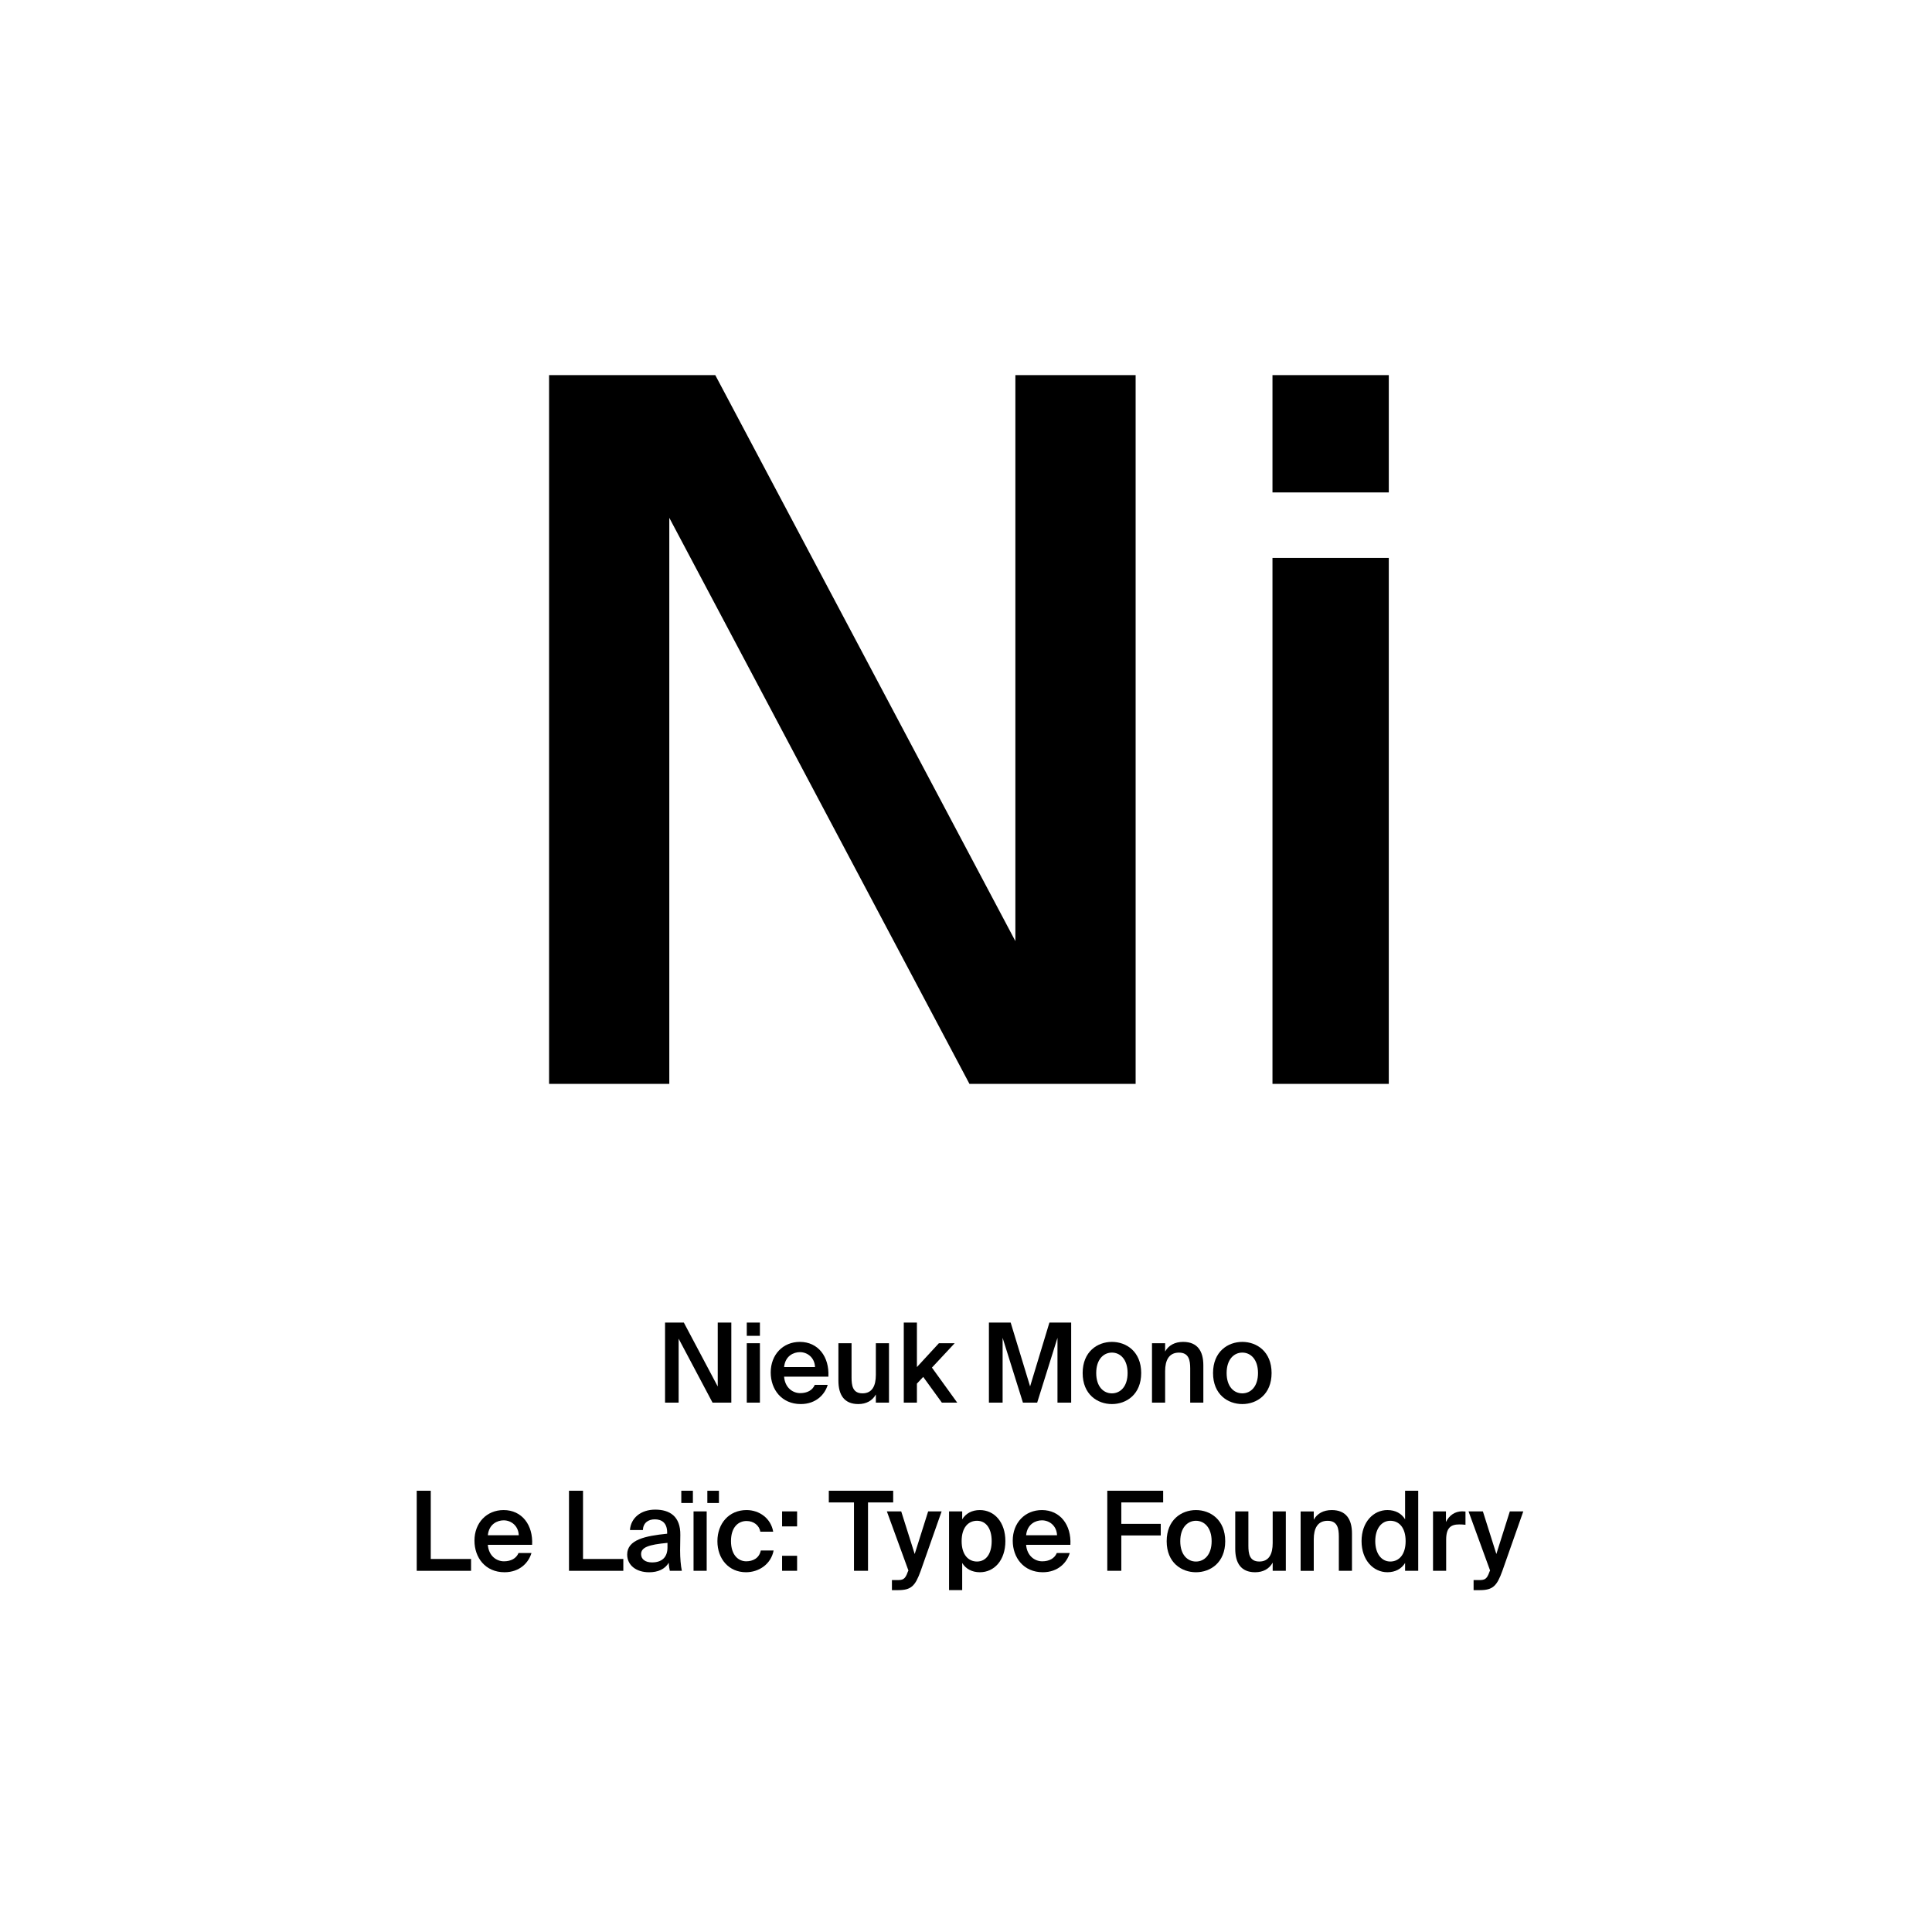 <?xml version="1.0" encoding="utf-8"?>
<!-- Generator: Adobe Illustrator 29.0.0, SVG Export Plug-In . SVG Version: 9.03 Build 54978)  -->
<svg version="1.1" xmlns="http://www.w3.org/2000/svg" xmlns:xlink="http://www.w3.org/1999/xlink" x="0px" y="0px"
	 viewBox="0 0 1000 1000" style="enable-background:new 0 0 1000 1000;" xml:space="preserve">
<style type="text/css">
	.st0{display:none;}
	.st1{display:inline;}
	.st2{fill:none;}
</style>
<g id="Ebene_1" class="st0">
	<g class="st1">
		<rect x="-0.01" y="685.68" class="st2" width="1000" height="208.62"/>
		<path d="M436.32,729.23l-4.93,3.7l-5.43-7c-2.13,0.67-4.48,1.06-7.06,1.06c-12.1,0-19.88-8.46-19.88-21.06
			c0-12.6,7.78-21,19.88-21c12.1,0,19.88,8.4,19.88,21c0,7.39-2.63,13.33-7.28,16.97L436.32,729.23z M421.71,720.27l-3.08-4.03
			l4.98-3.75l3.36,4.48c2.18-2.52,3.53-6.22,3.53-11.03c0-9.52-5.26-14.62-11.59-14.62s-11.59,5.1-11.59,14.62
			c0,9.52,5.26,14.67,11.59,14.67C419.86,720.6,420.81,720.49,421.71,720.27z"/>
		<path d="M453.29,726.99c-7.22,0-10.14-4.42-10.14-11.82v-19.04h7.73v17.36c0,4.03,0.56,7.28,4.93,7.28c5.1,0,6.27-4.2,6.27-8.96
			v-15.68h7.73v30.13h-7.73v-3.98C460.35,725.31,456.99,726.99,453.29,726.99z"/>
		<path d="M490.08,721c2.35,0,4.76-0.84,6.33-3.47h7.95c-1.62,4.48-6.05,9.46-14.22,9.46c-9.69,0-15.34-7.22-15.34-15.9
			c0-8.96,6.21-15.62,15.12-15.62c9.3,0,15.12,7.22,14.78,17.86h-22.23C482.86,718.48,486.44,721,490.08,721z M496.86,708
			c-0.17-5.1-3.75-6.89-7-6.89c-2.91,0-6.66,1.85-7.28,6.89H496.86z"/>
		<path d="M523.85,721c2.35,0,4.76-0.84,6.33-3.47h7.95c-1.62,4.48-6.05,9.46-14.22,9.46c-9.69,0-15.34-7.22-15.34-15.9
			c0-8.96,6.22-15.62,15.12-15.62c9.3,0,15.12,7.22,14.79,17.86h-22.23C516.63,718.48,520.21,721,523.85,721z M530.63,708
			c-0.17-5.1-3.75-6.89-7-6.89c-2.91,0-6.66,1.85-7.28,6.89H530.63z"/>
		<path d="M559.91,695.46c7.22,0,10.42,4.42,10.42,11.82v18.98h-7.73v-17.3c0-3.92-0.84-7.28-5.21-7.28c-5.1,0-6.22,4.14-6.22,8.9
			v15.68h-7.73v-30.13h7.73v3.98C552.91,697.08,556.22,695.46,559.91,695.46z"/>
		<path d="M587.35,700.89c-2.86,0-4.87,1.06-4.87,2.91c0,1.62,1.18,2.86,4.03,3.47l4.03,0.9c5.99,1.34,11.09,2.86,11.09,9.07
			c0,6.05-6.21,9.74-13.05,9.74c-7.39,0-12.99-3.81-13.72-10.7h7.45c0.45,2.91,2.52,5.1,6.5,5.1c3.3,0,5.43-1.23,5.43-3.42
			c0-2.24-2.35-3.14-4.93-3.7l-4.48-0.95c-5.66-1.18-9.41-3.53-9.41-9.02c0-5.43,5.82-8.96,12.32-8.96c6.27,0,12.26,2.91,13.27,9.86
			h-7.22C593.23,702.68,590.88,700.89,587.35,700.89z"/>
		<path d="M418.9,771.66h9.35l-14.95,16.35l16.07,24.25h-9.46l-11.98-18.31l-5.6,6.1v12.21h-8.01v-40.6h8.01v18.59L418.9,771.66z"/>
		<path d="M440.02,778.83h-7.73v-7.17h7.73V778.83z M440.02,812.26h-7.73v-30.13h7.73V812.26z"/>
		<path d="M446.96,812.26v-40.6h7.73v40.6H446.96z"/>
		<path d="M474.74,781.46c7.62,0,15.12,5.21,15.12,15.79s-7.5,15.74-15.12,15.74s-15.12-5.15-15.12-15.74
			S467.12,781.46,474.74,781.46z M474.74,806.94c4.26,0,7.28-3.42,7.28-9.69c0-6.33-3.02-9.74-7.28-9.74
			c-4.26,0-7.28,3.42-7.28,9.74C467.46,803.52,470.48,806.94,474.74,806.94z"/>
		<path d="M503.58,773.96v8.18h6.27v5.32h-6.27v15.57c0,3.08,1.06,3.7,3.81,3.7h2.35v5.54h-5.66c-6.89,0-8.23-2.13-8.23-8.12v-16.69
			h-4.26v-5.32h4.26v-8.18H503.58z"/>
		<path d="M514.55,816.12h2.91c2.58,0,3.75,0.06,5.04-3.14l0.34-0.84l-11.54-30.02h8.46l6.83,21.73l7-21.73h7.84l-11.03,29.23
			c-3.53,9.35-5.1,10.7-12.6,10.7h-3.25V816.12z"/>
		<path d="M544.9,782.13h7.73V786c1.62-2.8,4.87-4.54,8.68-4.54c7.28,0,13.1,6.27,13.1,15.74c0,9.63-5.99,15.79-13.16,15.79
			c-3.13,0-6.72-1.23-8.62-4.54v13.61h-7.73V782.13z M559.41,787.4c-4.26,0-7.06,3.75-7.06,9.8c0,6.16,2.8,9.86,7.06,9.86
			c3.98,0,6.89-3.92,6.89-9.8S563.38,787.4,559.41,787.4z"/>
		<path d="M593.17,807c2.35,0,4.76-0.84,6.33-3.47h7.95c-1.62,4.48-6.05,9.46-14.22,9.46c-9.69,0-15.34-7.22-15.34-15.9
			c0-8.96,6.22-15.62,15.12-15.62c9.3,0,15.12,7.22,14.79,17.86h-22.23C585.95,804.48,589.54,807,593.17,807z M599.95,794
			c-0.17-5.1-3.75-6.89-7-6.89c-2.91,0-6.66,1.85-7.28,6.89H599.95z"/>
	</g>
	<g class="st1">
		<path d="M295.72,445.49l-37.93,114.87h-48.77L333.1,195.16H390l124.63,365.21h-50.39l-39.01-114.87H295.72z M415.47,408.65
			L379.7,303.53c-8.13-23.84-13.55-45.52-18.96-66.65h-1.08c-5.42,21.67-11.38,43.89-18.42,66.11l-35.76,105.66H415.47z"/>
		<path d="M728.11,560.37l-3.79-33.05h-1.63c-14.63,20.59-42.81,39.01-80.19,39.01c-53.1,0-80.19-37.39-80.19-75.32
			c0-63.4,56.35-98.08,157.68-97.53v-5.42c0-21.67-5.96-60.69-59.6-60.69c-24.38,0-49.85,7.59-68.27,19.51l-10.84-31.43
			c21.67-14.09,53.1-23.3,86.16-23.3c80.19,0,99.7,54.73,99.7,107.29v98.08c0,22.76,1.08,44.97,4.33,62.86H728.11z M721.07,426.53
			c-52.02-1.08-111.08,8.13-111.08,59.06c0,30.89,20.59,45.52,44.97,45.52c34.14,0,55.81-21.67,63.4-43.89
			c1.62-4.88,2.71-10.29,2.71-15.17V426.53z"/>
	</g>
</g>
<g id="PFADE">
	<g>
		<path d="M346.43,268.03V561H284.2V194.15h86.02l155.34,292.97V194.15h62.24V561h-86.02L346.43,268.03z"/>
		<path d="M718.84,254.87h-60.21v-60.72h60.21V254.87z M718.84,561h-60.21V288.77h60.21V561z"/>
	</g>
	<g>
		<path d="M351.26,692.9V726h-7.03v-41.44h9.72l17.55,33.09v-33.09h7.03V726h-9.72L351.26,692.9z"/>
		<path d="M393.33,691.42h-6.8v-6.86h6.8V691.42z M393.33,726h-6.8v-30.75h6.8V726z"/>
		<path d="M414.19,721.08c3.54,0,6.34-1.43,7.54-4.29h6.69c-1.43,4.92-6,9.95-13.95,9.95c-9.89,0-15.55-7.54-15.55-16.35
			c0-9.26,6.34-15.83,15.09-15.83c9.43,0,15.32,7.66,14.75,18h-22.92C406.3,718.28,410.3,721.08,414.19,721.08z M421.85,707.59
			c-0.17-4.8-3.83-7.72-7.83-7.72c-3.2,0-7.6,1.89-8.17,7.72H421.85z"/>
		<path d="M444.25,726.74c-7.32,0-10.29-4.8-10.29-12.12v-19.38h6.8v17.72c0,4.17,0.57,8.23,5.66,8.23c5.09,0,6.92-4,6.92-9.54
			v-16.41h6.8V726h-6.8v-4.23C451.57,724.97,448.42,726.74,444.25,726.74z"/>
		<path d="M474.6,707.59l11.38-12.35h8.17l-11.78,12.63L495.46,726h-7.95l-9.66-13.32l-3.26,3.49V726h-6.8v-41.44h6.8V707.59z"/>
		<path d="M518.95,692.45V726h-7.09v-41.44h11.26l10.06,33.04l10-33.04h11.26V726h-7.09v-33.55L536.84,726h-7.37L518.95,692.45z"/>
		<path d="M575.53,726.74c-7.49,0-15.15-4.97-15.15-16.06c0-11.09,7.66-16.12,15.15-16.12c7.49,0,15.15,5.03,15.15,16.12
			C590.67,721.77,583.02,726.74,575.53,726.74z M583.64,710.68c0-7.09-3.83-10.58-8.12-10.58c-4.29,0-8.12,3.49-8.12,10.58
			s3.83,10.52,8.12,10.52C579.81,721.2,583.64,717.77,583.64,710.68z"/>
		<path d="M612.39,694.56c7.43,0,10.46,4.8,10.46,12.12V726h-6.8v-17.66c0-4.17-0.63-8.23-5.83-8.23c-5.2,0-7.15,4-7.15,9.55V726
			h-6.8v-30.75h6.8v4.29C604.85,696.33,608.1,694.56,612.39,694.56z"/>
		<path d="M643.02,726.74c-7.49,0-15.15-4.97-15.15-16.06c0-11.09,7.66-16.12,15.15-16.12s15.15,5.03,15.15,16.12
			C658.17,721.77,650.51,726.74,643.02,726.74z M651.14,710.68c0-7.09-3.83-10.58-8.12-10.58s-8.12,3.49-8.12,10.58
			s3.83,10.52,8.12,10.52S651.14,717.77,651.14,710.68z"/>
	</g>
	<g>
		<path d="M243.82,806.93v6.12H215.7V771.6h7.26v35.32H243.82z"/>
		<path d="M260.85,808.13c3.54,0,6.34-1.43,7.54-4.29h6.69c-1.43,4.92-6,9.95-13.95,9.95c-9.89,0-15.55-7.54-15.55-16.35
			c0-9.26,6.34-15.83,15.09-15.83c9.43,0,15.32,7.66,14.75,18H252.5C252.96,805.33,256.96,808.13,260.85,808.13z M268.51,794.64
			c-0.17-4.8-3.83-7.72-7.83-7.72c-3.2,0-7.6,1.89-8.17,7.72H268.51z"/>
		<path d="M322.63,806.93v6.12h-28.12V771.6h7.26v35.32H322.63z"/>
		<path d="M345.32,793.84v-0.57c0-5.26-3.03-6.86-6.4-6.86c-3.43,0-6,1.83-6.17,5.54h-6.69c0.46-6.29,5.66-10.57,13.09-10.57
			c7.37,0,13.15,3.37,12.98,13.2c0,1.54-0.11,5.14-0.11,7.95c0,3.89,0.34,7.95,0.91,10.52h-6.23c-0.23-1.31-0.46-2.06-0.57-4.17
			c-1.94,3.32-5.6,4.92-10.12,4.92c-6.69,0-11.38-3.6-11.38-9.2C324.63,796.93,334.06,794.98,345.32,793.84z M331.83,804.41
			c0,2.69,2.23,4.29,5.66,4.29c5.03,0,8-2.57,8-7.77v-2.34C335.78,799.5,331.83,800.87,331.83,804.41z"/>
		<path d="M358.64,771.6v6.34h-6v-6.34H358.64z M365.78,813.04h-6.8v-30.75h6.8V813.04z M372.12,777.95h-6v-6.34h6V777.95z"/>
		<path d="M393.56,792.81c-0.57-3.26-3.43-5.54-7.14-5.54c-4.23,0-8.06,3.14-8.06,10.4c0,7.32,3.89,10.46,7.89,10.46
			c3.32,0,6.69-1.49,7.54-5.6h6.63c-1.37,7.2-7.72,11.26-14.29,11.26c-8.92,0-14.8-6.92-14.8-16.06s5.95-16.12,15.09-16.12
			c6.69,0,12.63,4.34,13.78,11.2H393.56z"/>
		<path d="M404.81,782.29h7.77v7.77h-7.77V782.29z M404.81,805.27h7.77v7.77h-7.77V805.27z"/>
		<path d="M428.99,777.66v-6.06h33.32v6.06h-13.03v35.38h-7.26v-35.38H428.99z"/>
		<path d="M461.68,817.85h2.57c2.97,0,4.23-0.23,5.6-4.23l0.34-0.74l-11.15-30.58h7.43l6.97,22.06l6.97-22.06h6.97l-10.8,30.7
			c-2.86,7.94-4.92,10.06-11.83,10.06h-3.09V817.85z"/>
		<path d="M498.03,786.41c1.83-3.03,5.03-4.8,9.15-4.8c7.49,0,13.2,6.23,13.2,16.06c0,9.89-5.72,16.12-13.2,16.12
			c-4.12,0-7.32-1.77-9.15-4.8v14.06h-6.8v-40.75h6.8V786.41z M513.29,797.67c0-6.46-2.86-10.52-7.6-10.52
			c-4.46,0-7.95,3.43-7.95,10.52s3.49,10.57,7.95,10.57C510.43,808.24,513.29,804.19,513.29,797.67z"/>
		<path d="M539.46,808.13c3.54,0,6.34-1.43,7.54-4.29h6.69c-1.43,4.92-6,9.95-13.95,9.95c-9.89,0-15.55-7.54-15.55-16.35
			c0-9.26,6.35-15.83,15.09-15.83c9.43,0,15.32,7.66,14.75,18h-22.92C531.58,805.33,535.58,808.13,539.46,808.13z M547.12,794.64
			c-0.17-4.8-3.83-7.72-7.83-7.72c-3.2,0-7.6,1.89-8.17,7.72H547.12z"/>
		<path d="M602.05,771.6v6.06h-21.66v11.09h20.41v6h-20.41v18.29h-7.26V771.6H602.05z"/>
		<path d="M619.02,813.79c-7.49,0-15.15-4.97-15.15-16.06c0-11.09,7.66-16.12,15.15-16.12c7.49,0,15.15,5.03,15.15,16.12
			C634.17,808.82,626.51,813.79,619.02,813.79z M627.14,797.73c0-7.09-3.83-10.58-8.12-10.58s-8.12,3.49-8.12,10.58
			s3.83,10.52,8.12,10.52S627.14,804.81,627.14,797.73z"/>
		<path d="M649.65,813.79c-7.32,0-10.29-4.8-10.29-12.12v-19.38h6.8v17.72c0,4.17,0.57,8.23,5.66,8.23s6.92-4,6.92-9.54v-16.41h6.8
			v30.75h-6.8v-4.23C656.97,812.02,653.83,813.79,649.65,813.79z"/>
		<path d="M689.32,781.61c7.43,0,10.46,4.8,10.46,12.12v19.32h-6.8v-17.66c0-4.17-0.63-8.23-5.83-8.23c-5.2,0-7.15,4-7.15,9.55
			v16.35h-6.8v-30.75h6.8v4.29C681.77,783.38,685.03,781.61,689.32,781.61z"/>
		<path d="M734.07,771.6v41.44h-6.8v-4.06c-1.83,3.03-5.03,4.8-9.15,4.8c-7.26,0-13.38-6.23-13.38-16.12
			c0-9.83,6.12-16.06,13.38-16.06c4.12,0,7.32,1.77,9.15,4.8v-14.8H734.07z M711.83,797.67c0,6.52,3.26,10.57,7.77,10.57
			c4.46,0,7.95-3.49,7.95-10.57s-3.49-10.52-7.95-10.52C715.09,787.15,711.83,791.21,711.83,797.67z"/>
		<path d="M755.27,789.04c-4.29,0-6.74,1.71-6.74,7.89v16.12h-6.8v-30.75h6.69v5.49c1.66-3.43,4.63-5.49,8.34-5.54
			c0.51,0,1.26,0.06,1.77,0.11v6.86C757.39,789.09,756.3,789.04,755.27,789.04z"/>
		<path d="M762.75,817.85h2.57c2.97,0,4.23-0.23,5.6-4.23l0.34-0.74l-11.15-30.58h7.43l6.97,22.06l6.97-22.06h6.97l-10.8,30.7
			c-2.86,7.94-4.92,10.06-11.83,10.06h-3.09V817.85z"/>
	</g>
</g>
</svg>
